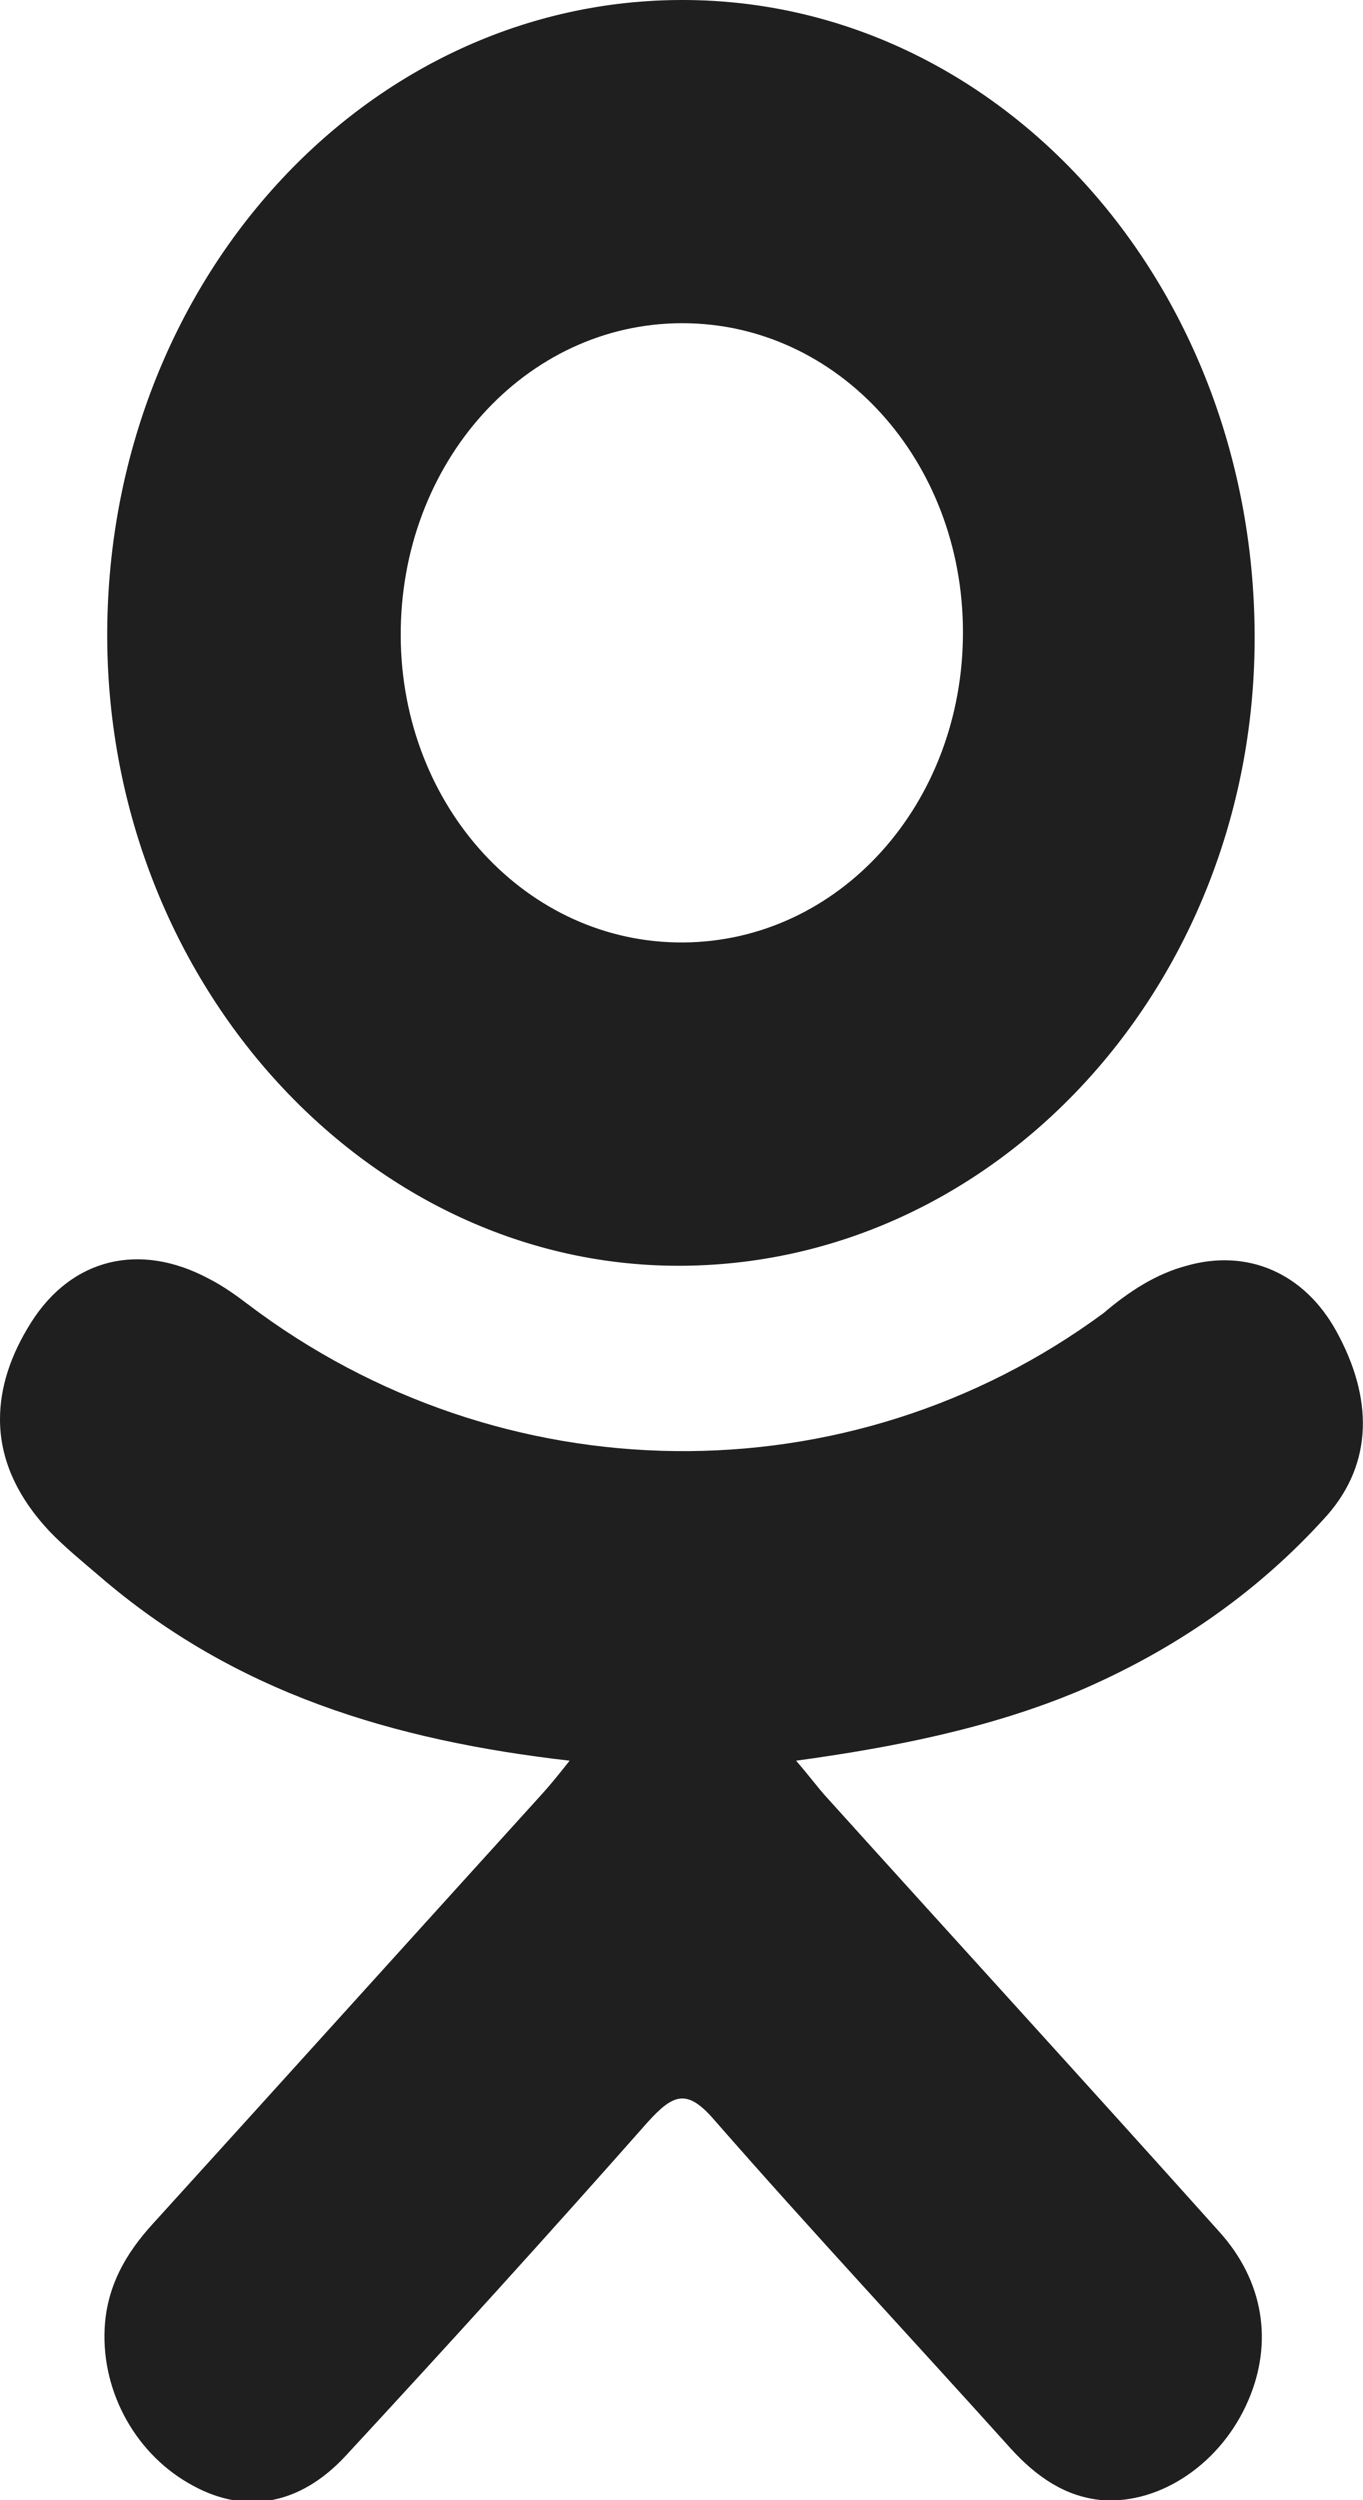 <svg width="12" height="22" viewBox="0 0 12 22" fill="none" xmlns="http://www.w3.org/2000/svg">
<g clip-path="url(#clip0_2815_533)">
<path d="M6.023 2.38203e-05C3.229 -0.009 0.96 2.471 0.944 5.556C0.928 8.604 3.197 11.129 5.959 11.138C8.753 11.147 11.03 8.684 11.046 5.644C11.062 2.524 8.817 0.009 6.023 2.38203e-05ZM6.015 8.293C4.642 8.302 3.536 7.102 3.528 5.6C3.52 4.071 4.626 2.844 6.007 2.844C7.38 2.844 8.478 4.053 8.478 5.564C8.478 7.076 7.388 8.284 6.015 8.293Z" fill="#1F1F1F"/>
<path d="M9.497 14.88C8.713 15.209 7.857 15.377 7.009 15.493C7.139 15.644 7.195 15.724 7.276 15.813C8.423 17.084 9.585 18.355 10.732 19.635C11.128 20.071 11.209 20.613 10.991 21.12C10.756 21.671 10.223 22.035 9.707 22C9.384 21.973 9.125 21.795 8.899 21.546C8.035 20.586 7.147 19.635 6.291 18.657C6.048 18.373 5.927 18.426 5.701 18.675C4.829 19.662 3.941 20.64 3.044 21.609C2.641 22.044 2.164 22.124 1.704 21.875C1.203 21.609 0.896 21.058 0.921 20.497C0.937 20.124 1.106 19.831 1.341 19.573C2.487 18.311 3.626 17.049 4.764 15.795C4.837 15.715 4.91 15.626 5.015 15.493C3.464 15.315 2.067 14.898 0.872 13.866C0.727 13.742 0.573 13.617 0.436 13.475C0.145 13.164 0 12.835 0 12.489C0 12.213 0.089 11.929 0.275 11.635C0.63 11.075 1.227 10.924 1.841 11.253C1.962 11.315 2.075 11.395 2.18 11.475C4.409 13.164 7.47 13.209 9.715 11.555C9.933 11.369 10.175 11.209 10.45 11.137C10.982 10.986 11.483 11.2 11.766 11.715C12.089 12.302 12.089 12.871 11.685 13.333C11.071 14.018 10.328 14.524 9.497 14.88Z" fill="#1F1F1F"/>
</g>
<defs>
<clipPath id="clip0_2815_533">
<rect width="12" height="22" fill="white"/>
</clipPath>
</defs>
</svg>
